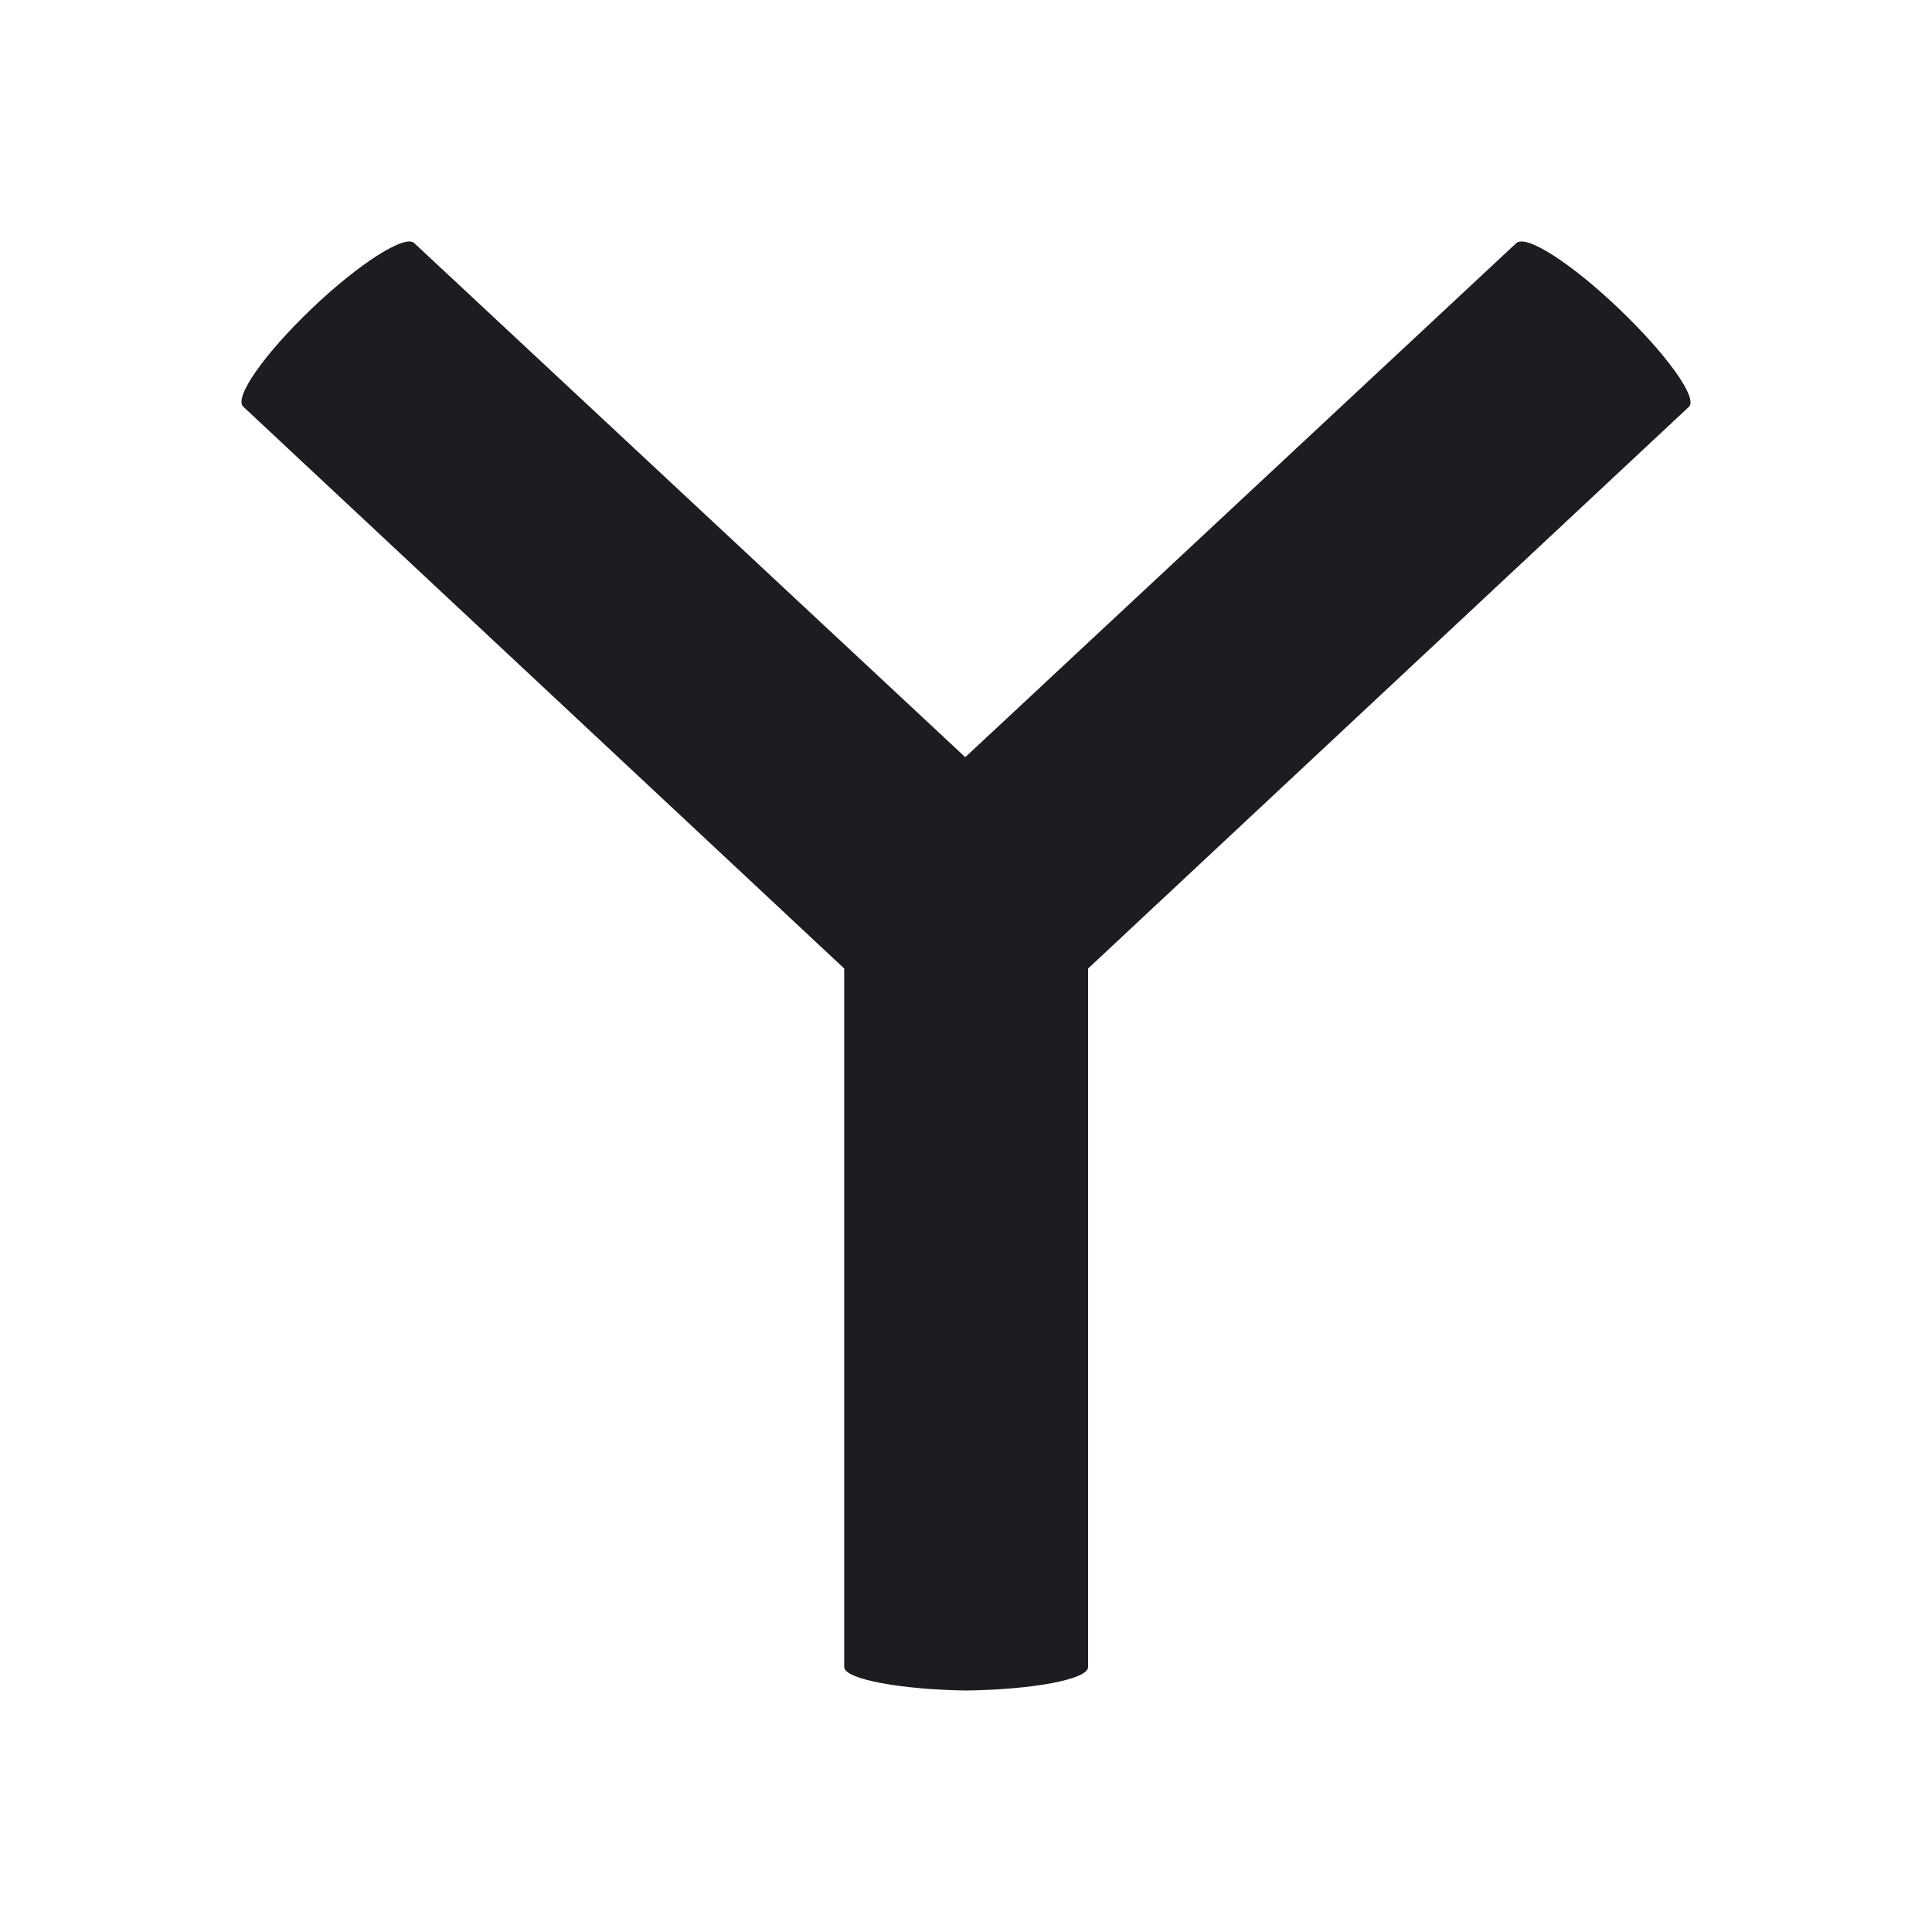 <svg width="24" height="24" viewBox="0 0 24 24" fill="none" xmlns="http://www.w3.org/2000/svg">
<path fill-rule="evenodd" clip-rule="evenodd" d="M20.982 5.052L13.517 12.031V20.708C13.517 20.865 12.808 20.99 12.002 21C11.228 20.99 10.487 20.865 10.487 20.708V12.031L3.022 5.052C2.902 4.938 3.284 4.396 3.872 3.834C4.461 3.271 5.038 2.906 5.147 3.021L11.991 9.406L18.835 3.021C18.955 2.906 19.521 3.271 20.11 3.834C20.698 4.396 21.091 4.938 20.982 5.052Z" fill="#1C1C21"/>
</svg>
